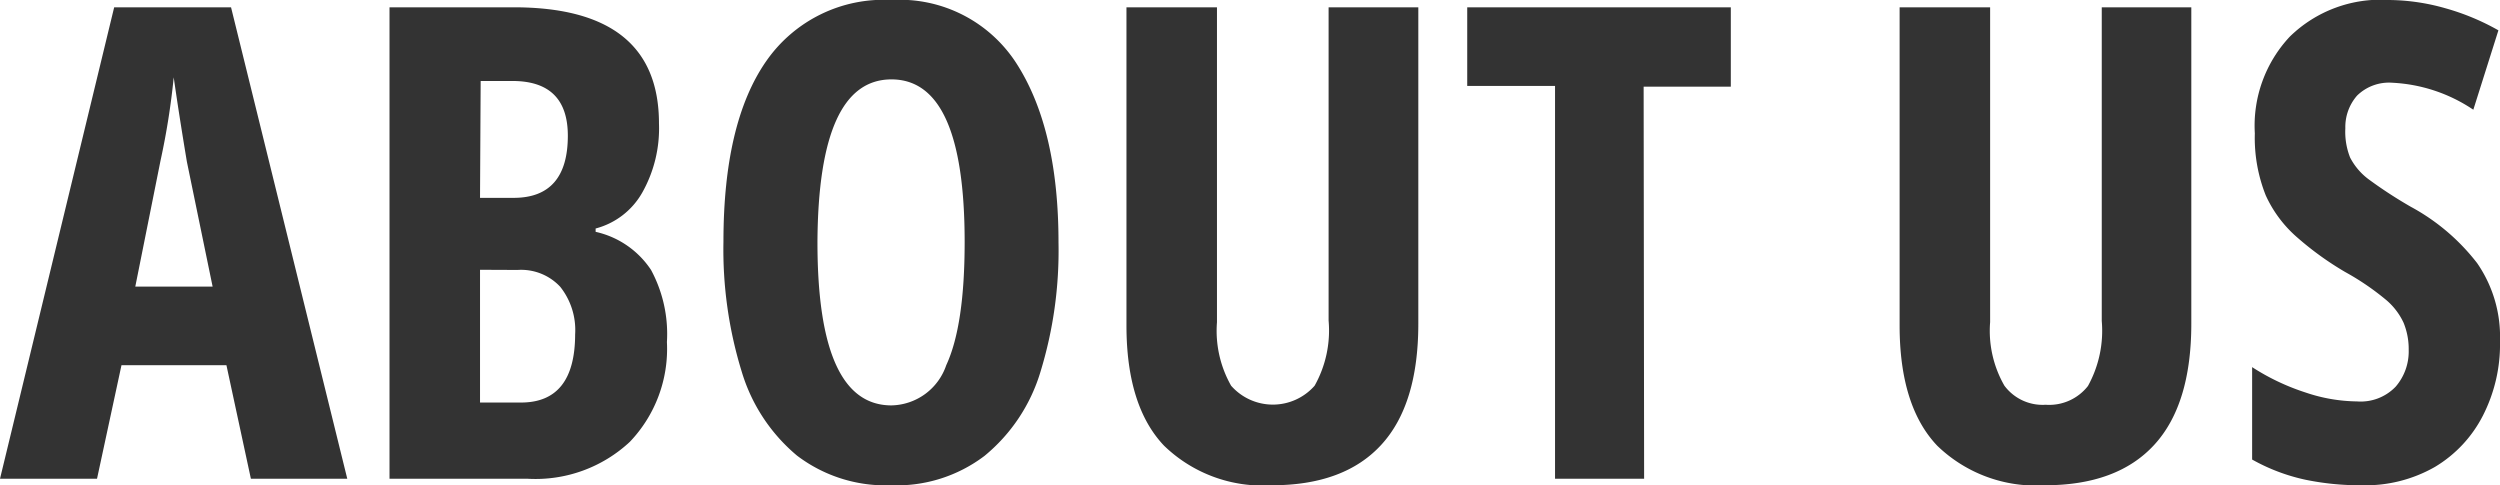 <svg xmlns="http://www.w3.org/2000/svg" viewBox="0 0 157.44 30.56"><defs><style>.cls-1{fill:#333;}</style></defs><g id="Layer_2" data-name="Layer 2"><g id="LP"><path class="cls-1" d="M15.8,30.15,14.26,23H7.65L6.11,30.15H0L7.19.46h7.36l7.32,29.69Zm-2.41-12.1-1.62-7.86q-.5-3-.83-5.32a45.49,45.49,0,0,1-.83,5.24L8.52,18.05Z"/><path class="cls-1" d="M24.53.46h7.82q9.15,0,9.15,7.32a8.24,8.24,0,0,1-1.06,4.36,4.76,4.76,0,0,1-2.93,2.25v.21A5.66,5.66,0,0,1,41,17,8.49,8.49,0,0,1,42,21.54a8.48,8.48,0,0,1-2.33,6.28,8.71,8.71,0,0,1-6.44,2.33H24.53Zm5.7,12h2.12c2.27,0,3.41-1.31,3.41-3.91q0-3.45-3.49-3.45h-2Zm0,4.53v8.36h2.58q3.4,0,3.41-4.29a4.38,4.38,0,0,0-.94-3A3.36,3.36,0,0,0,32.6,17Z"/><path class="cls-1" d="M66.66,15.26a26,26,0,0,1-1.14,8.17A10.89,10.89,0,0,1,62,28.71a9.15,9.15,0,0,1-5.88,1.85,9.21,9.21,0,0,1-5.93-1.87,11,11,0,0,1-3.49-5.32,26.07,26.07,0,0,1-1.14-8.15q0-7.48,2.68-11.35A9,9,0,0,1,56.14,0a8.74,8.74,0,0,1,7.94,4.1Q66.66,8.2,66.66,15.26Zm-15.18,0q0,10.27,4.66,10.27A3.72,3.72,0,0,0,59.59,23c.78-1.68,1.16-4.27,1.16-7.76Q60.75,5,56.14,5T51.48,15.26Z"/><path class="cls-1" d="M89.32.46V20.38q0,5.11-2.35,7.65c-1.56,1.69-3.86,2.53-6.88,2.53a8.92,8.92,0,0,1-6.78-2.49c-1.58-1.66-2.37-4.19-2.37-7.57V.46h5.7V20.29a7,7,0,0,0,.89,4,3.5,3.5,0,0,0,5.26,0,7.1,7.1,0,0,0,.88-4.1V.46Z"/><path class="cls-1" d="M103.54,30.15H97.93V5.41H92.4V.46H109v5h-5.49Z"/><path class="cls-1" d="M138,.46V20.38q0,5.11-2.35,7.65c-1.56,1.69-3.86,2.53-6.88,2.53A8.92,8.92,0,0,1,122,28.07c-1.58-1.66-2.37-4.19-2.37-7.57V.46h5.7V20.29a6.93,6.93,0,0,0,.9,4,3,3,0,0,0,2.6,1.2,3.1,3.1,0,0,0,2.66-1.18,7.19,7.19,0,0,0,.87-4.1V.46Z"/><path class="cls-1" d="M157.44,21.46a9.87,9.87,0,0,1-1.09,4.74,8,8,0,0,1-3,3.2,8.81,8.81,0,0,1-4.62,1.16,17,17,0,0,1-3.55-.35,12,12,0,0,1-3.35-1.27V23.12a14.22,14.22,0,0,0,3.37,1.6,10.42,10.42,0,0,0,3.24.56,3.05,3.05,0,0,0,2.43-.93,3.39,3.39,0,0,0,.82-2.31,4.38,4.38,0,0,0-.32-1.71,4.18,4.18,0,0,0-1.16-1.49,16.26,16.26,0,0,0-2.52-1.71,19.45,19.45,0,0,1-3-2.16,7.76,7.76,0,0,1-2-2.66A9.79,9.79,0,0,1,142,8.4a8.2,8.2,0,0,1,2.2-6.09A8.17,8.17,0,0,1,150.45,0,13.29,13.29,0,0,1,154,.52a14.86,14.86,0,0,1,3.34,1.39l-1.58,5a10,10,0,0,0-5.11-1.7,2.87,2.87,0,0,0-2.21.81,3,3,0,0,0-.74,2.06A4.4,4.4,0,0,0,148,9.92a4,4,0,0,0,1.22,1.41,27.93,27.93,0,0,0,2.6,1.69A13.22,13.22,0,0,1,156,16.57,8.15,8.15,0,0,1,157.44,21.46Z"/></g></g></svg>